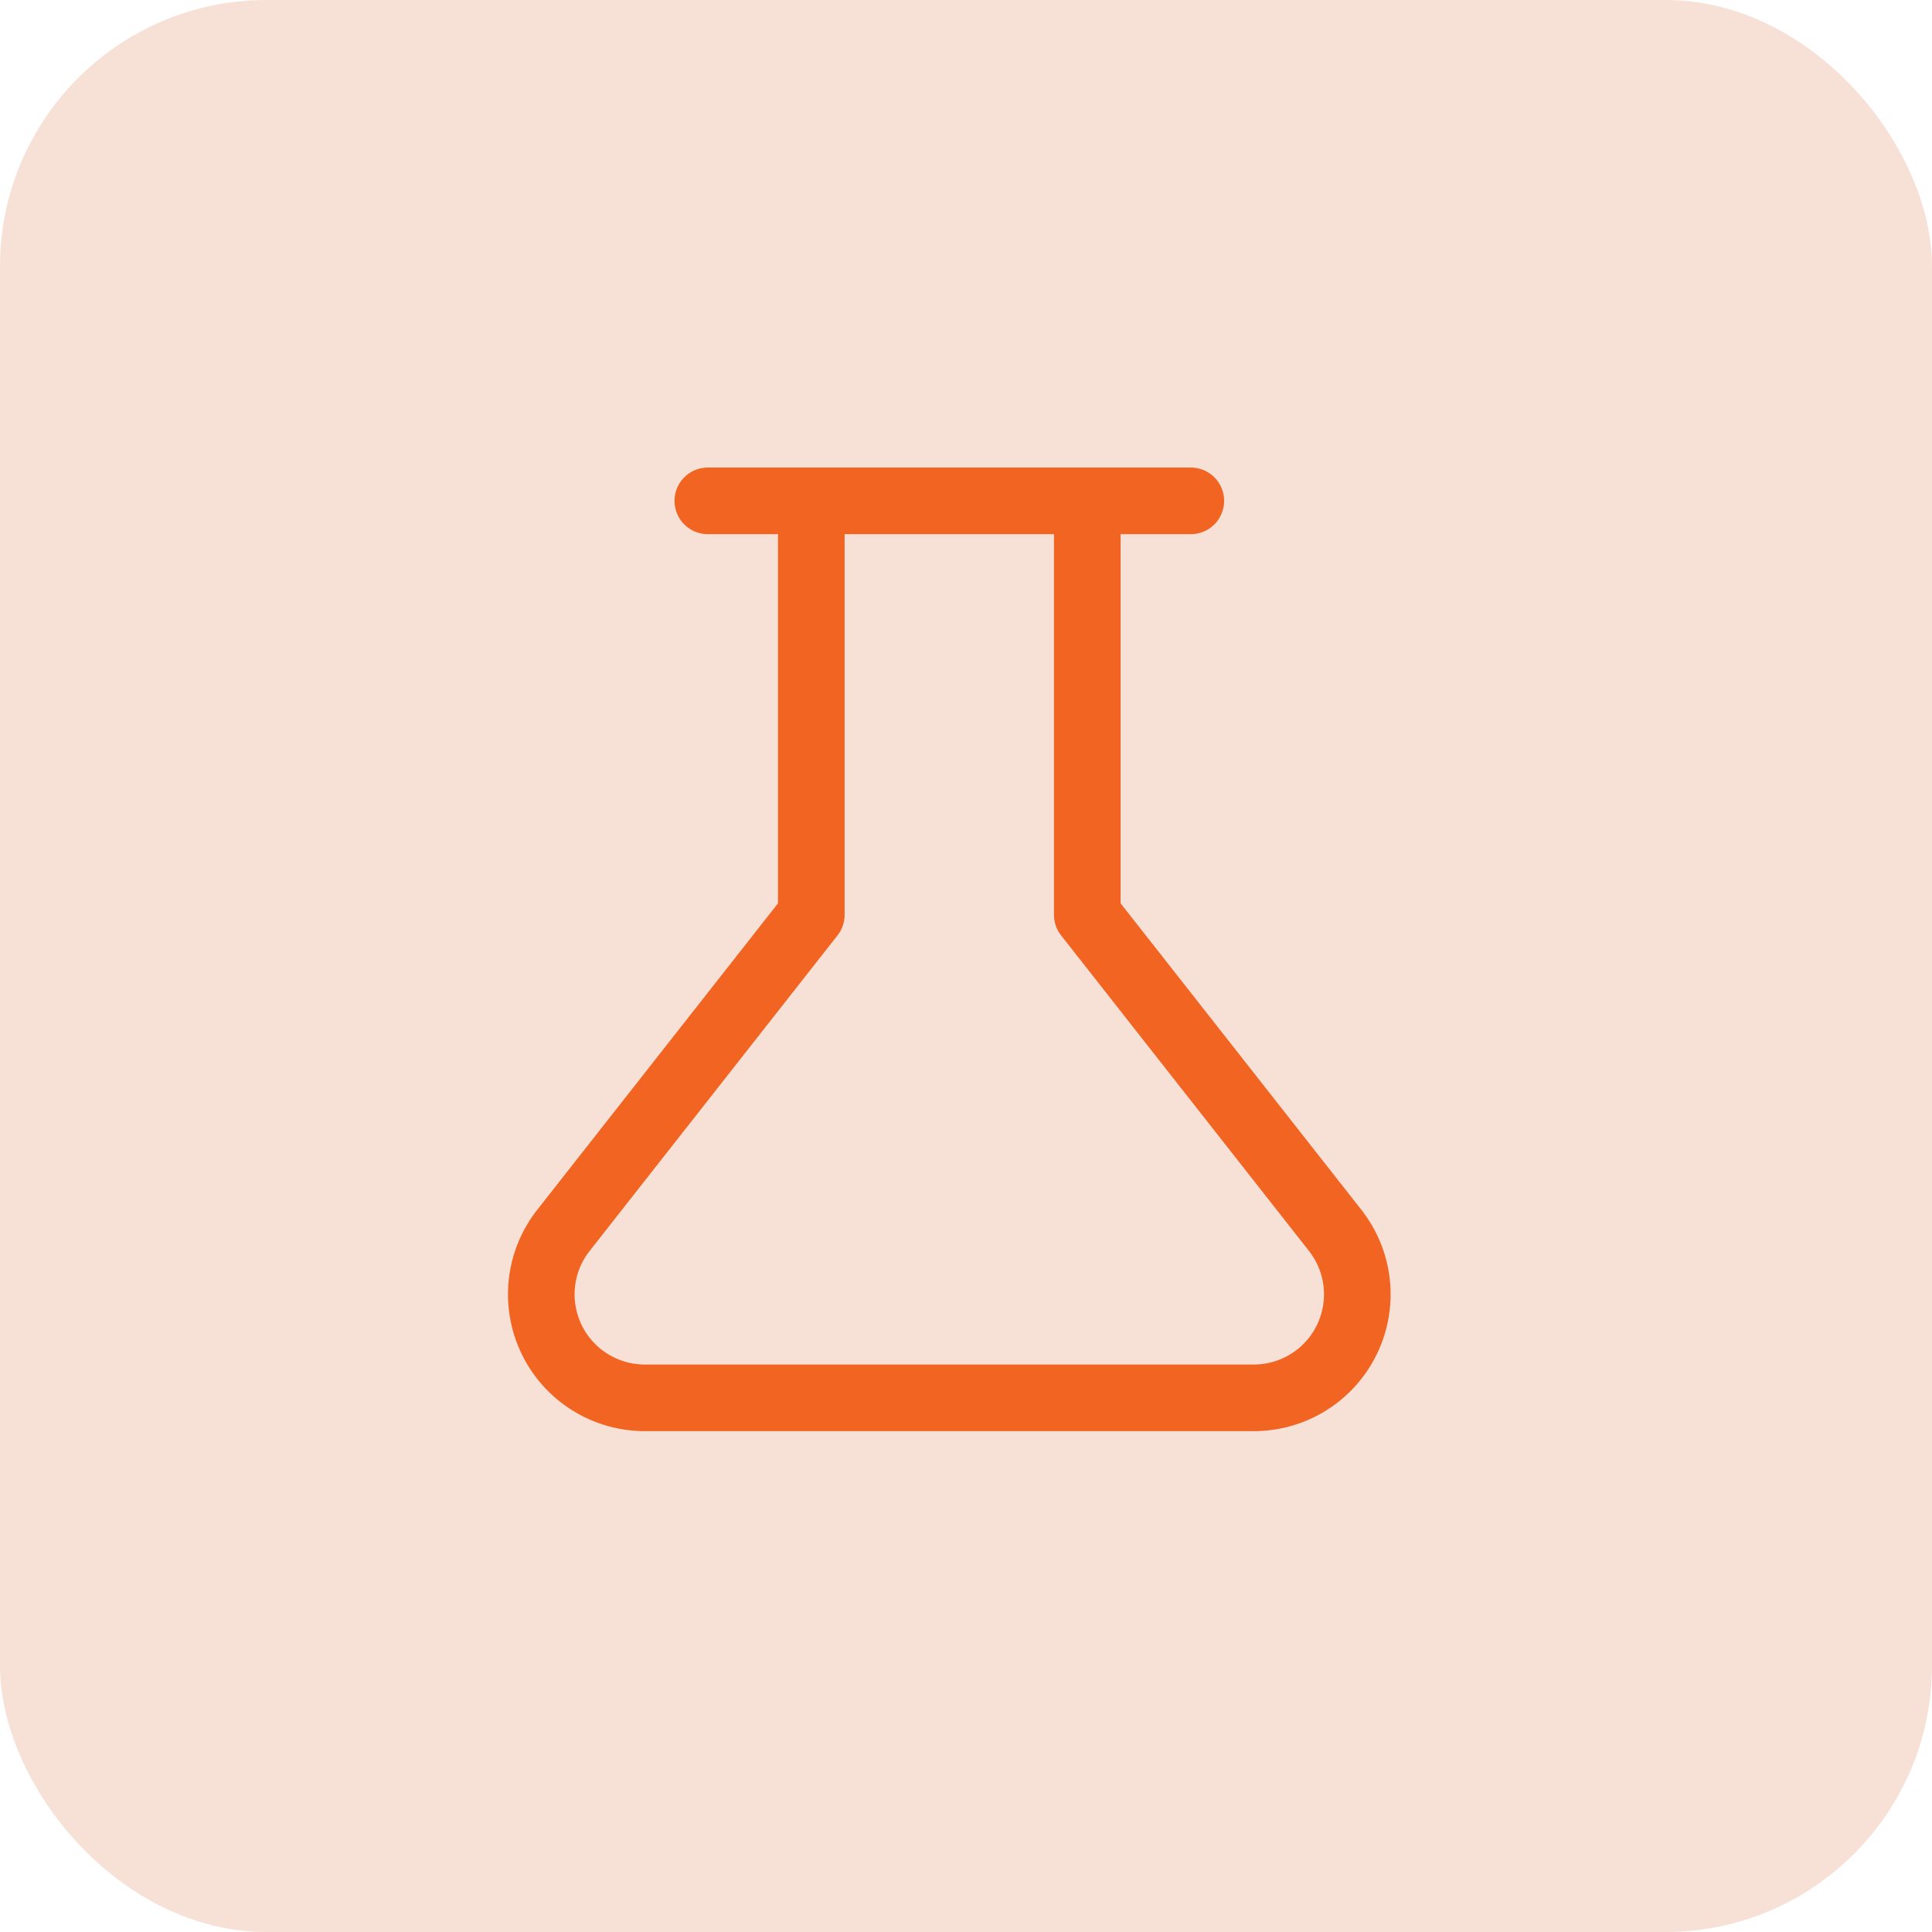 <svg width="58" height="58" viewBox="0 0 58 58" fill="none" xmlns="http://www.w3.org/2000/svg">
<rect width="58" height="58" rx="8" fill="#D75A25" fill-opacity="0.18"/>
<path d="M32.641 15.036V27.464L40.078 36.931C40.44 37.389 40.666 37.94 40.729 38.521C40.792 39.102 40.69 39.689 40.435 40.214C40.18 40.74 39.782 41.183 39.286 41.492C38.791 41.802 38.218 41.965 37.634 41.964H19.364C18.779 41.965 18.207 41.802 17.711 41.492C17.215 41.183 16.817 40.74 16.562 40.214C16.307 39.689 16.205 39.102 16.268 38.521C16.331 37.94 16.557 37.389 16.919 36.931L24.356 27.464V15.036M21.249 15.036H35.749" stroke="#F26422" stroke-width="2" stroke-linecap="round" stroke-linejoin="round"/>
</svg>
